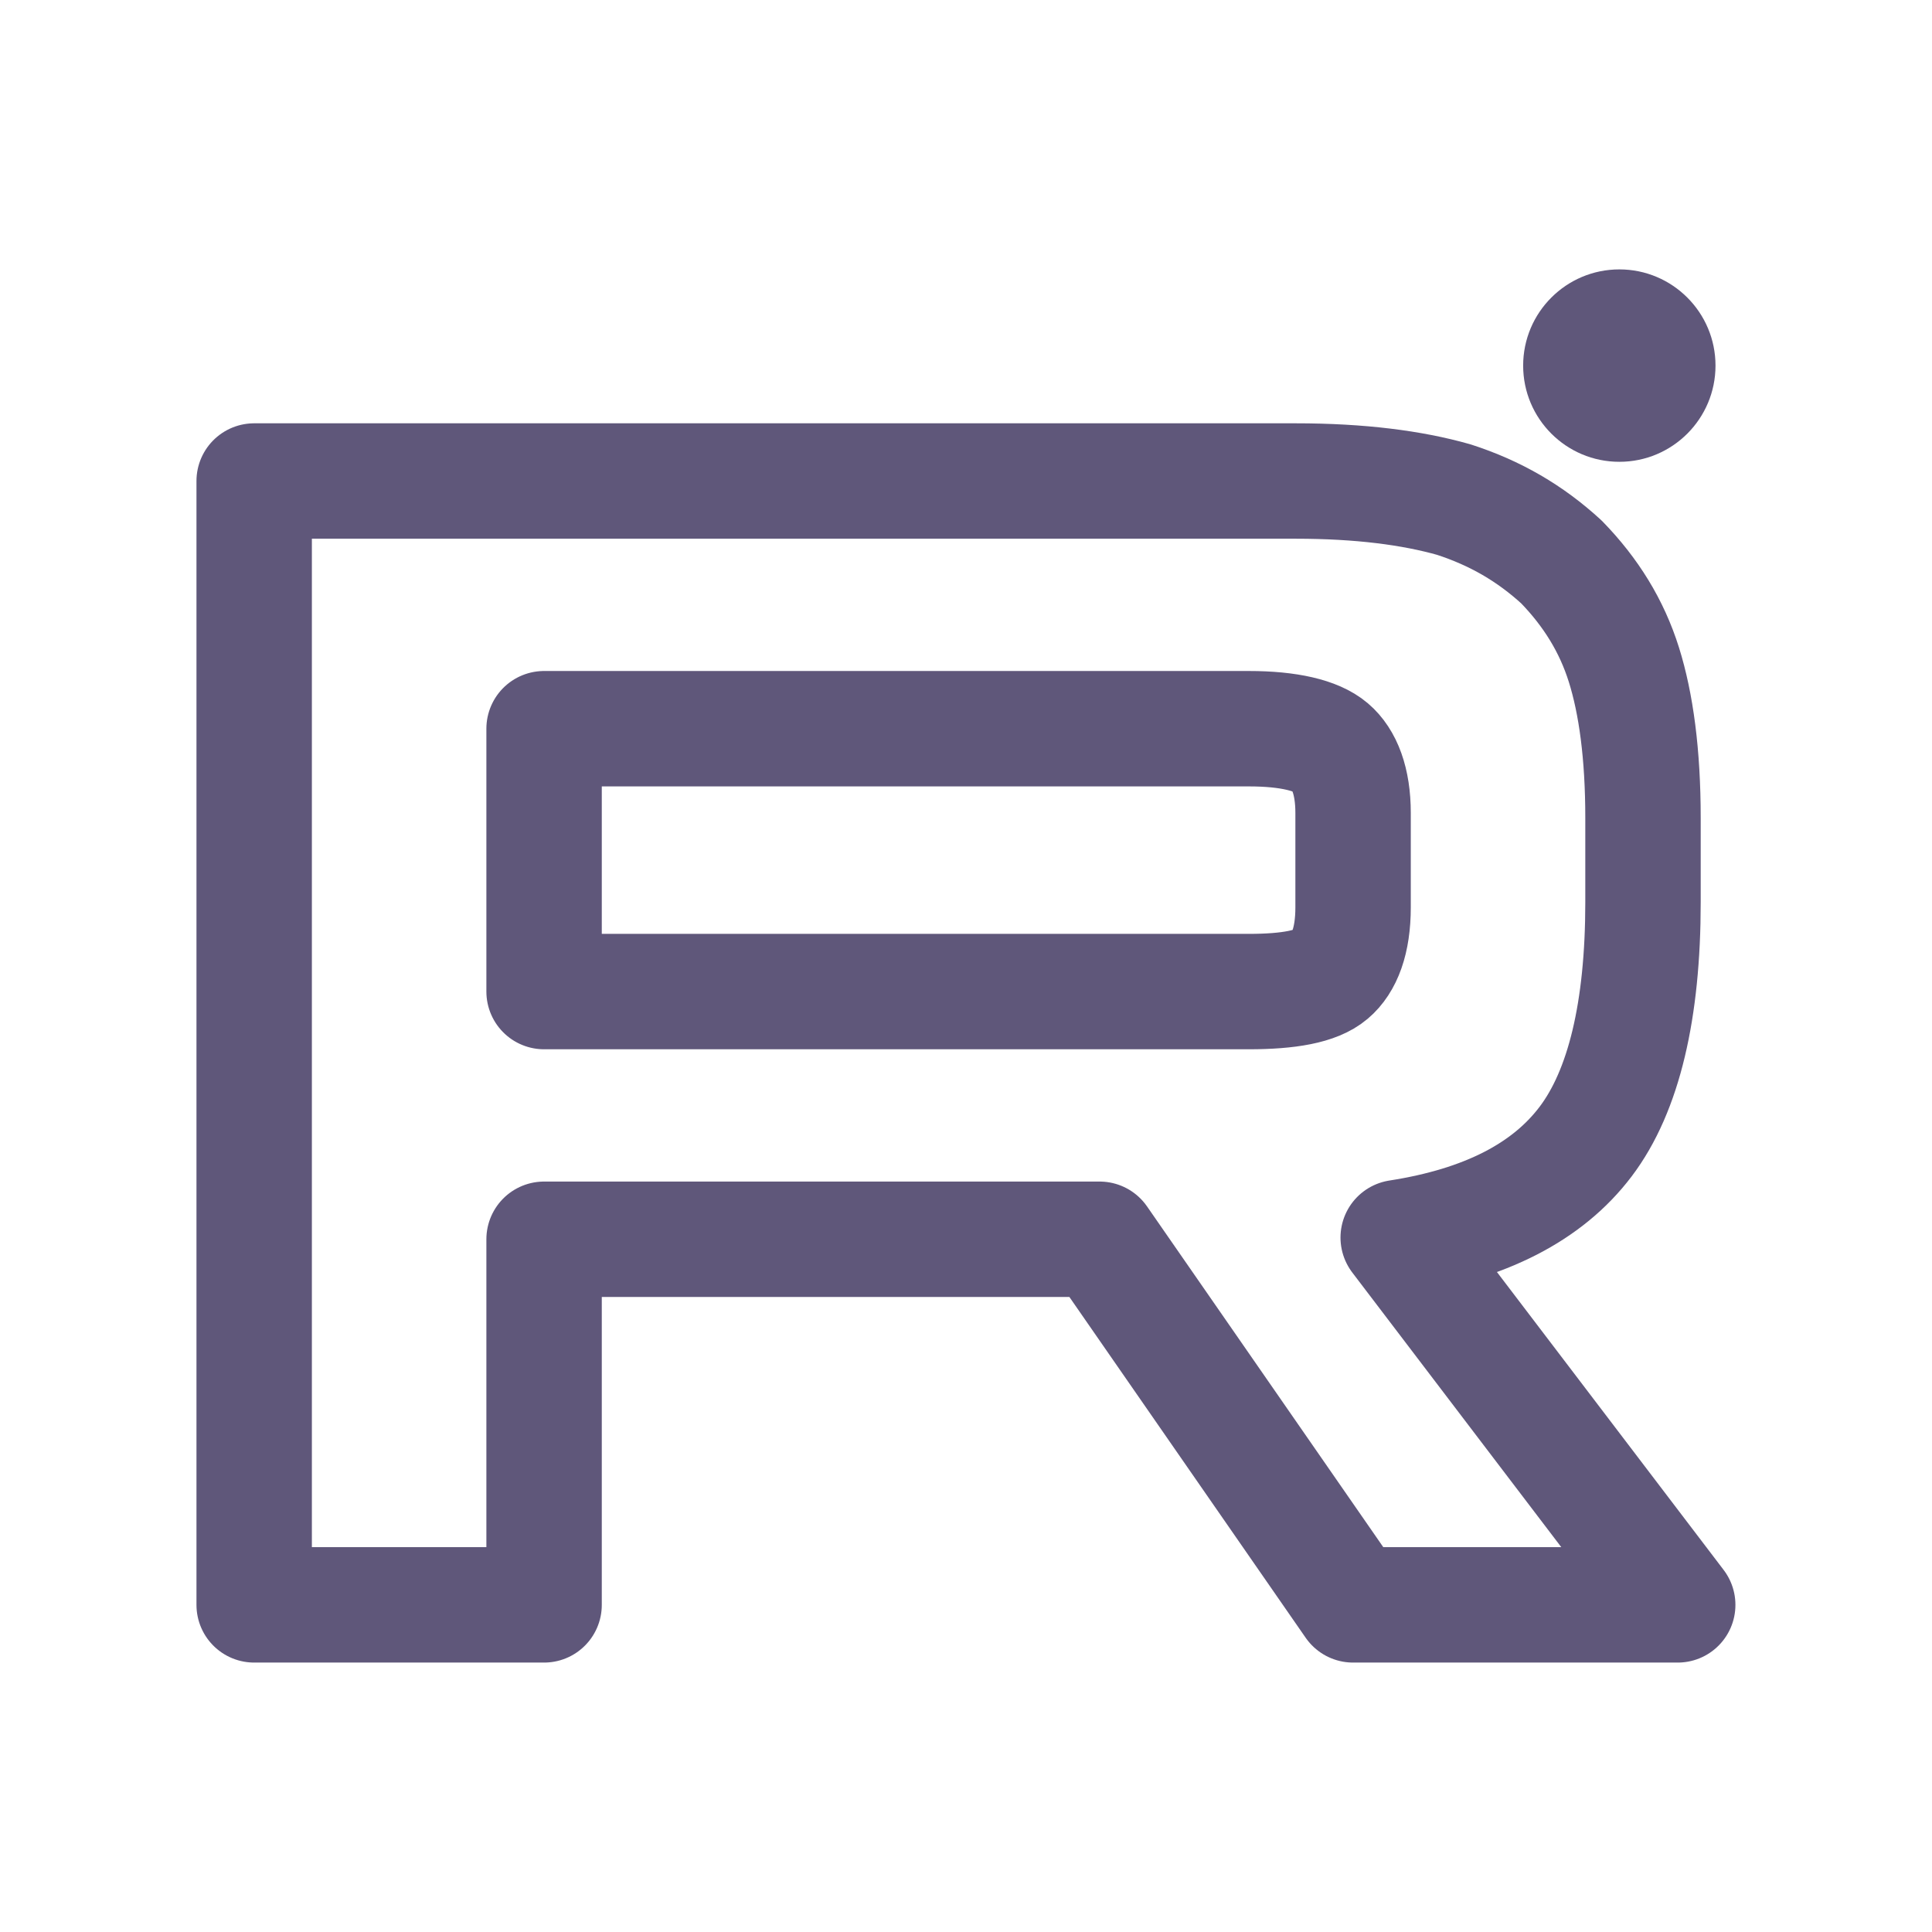 <svg width="34" height="34" viewBox="0 0 34 34" fill="none" xmlns="http://www.w3.org/2000/svg">
<path d="M22.803 8.465H4.473V28.243H9.575V21.809H19.351L23.812 28.243H29.525L24.606 21.779C26.134 21.542 27.233 20.979 27.905 20.089C28.578 19.2 28.914 17.776 28.914 15.879V14.396C28.914 13.269 28.792 12.38 28.578 11.698C28.364 11.016 27.997 10.422 27.478 9.889C26.928 9.385 26.317 9.029 25.584 8.792C24.85 8.584 23.934 8.465 22.803 8.465ZM21.979 17.45H9.575V12.824H21.979C22.681 12.824 23.17 12.943 23.414 13.15C23.659 13.358 23.812 13.743 23.812 14.307V15.967C23.812 16.56 23.659 16.946 23.414 17.153C23.17 17.361 22.681 17.45 21.979 17.45V17.45Z" stroke="#5F577A" stroke-width="2.031" stroke-linecap="round" stroke-linejoin="round"/>
<path d="M28.498 8.127C29.432 8.127 30.19 7.369 30.19 6.434C30.19 5.499 29.432 4.741 28.498 4.741C27.563 4.741 26.805 5.499 26.805 6.434C26.805 7.369 27.563 8.127 28.498 8.127Z" fill="#5F577A"/>
</svg>
